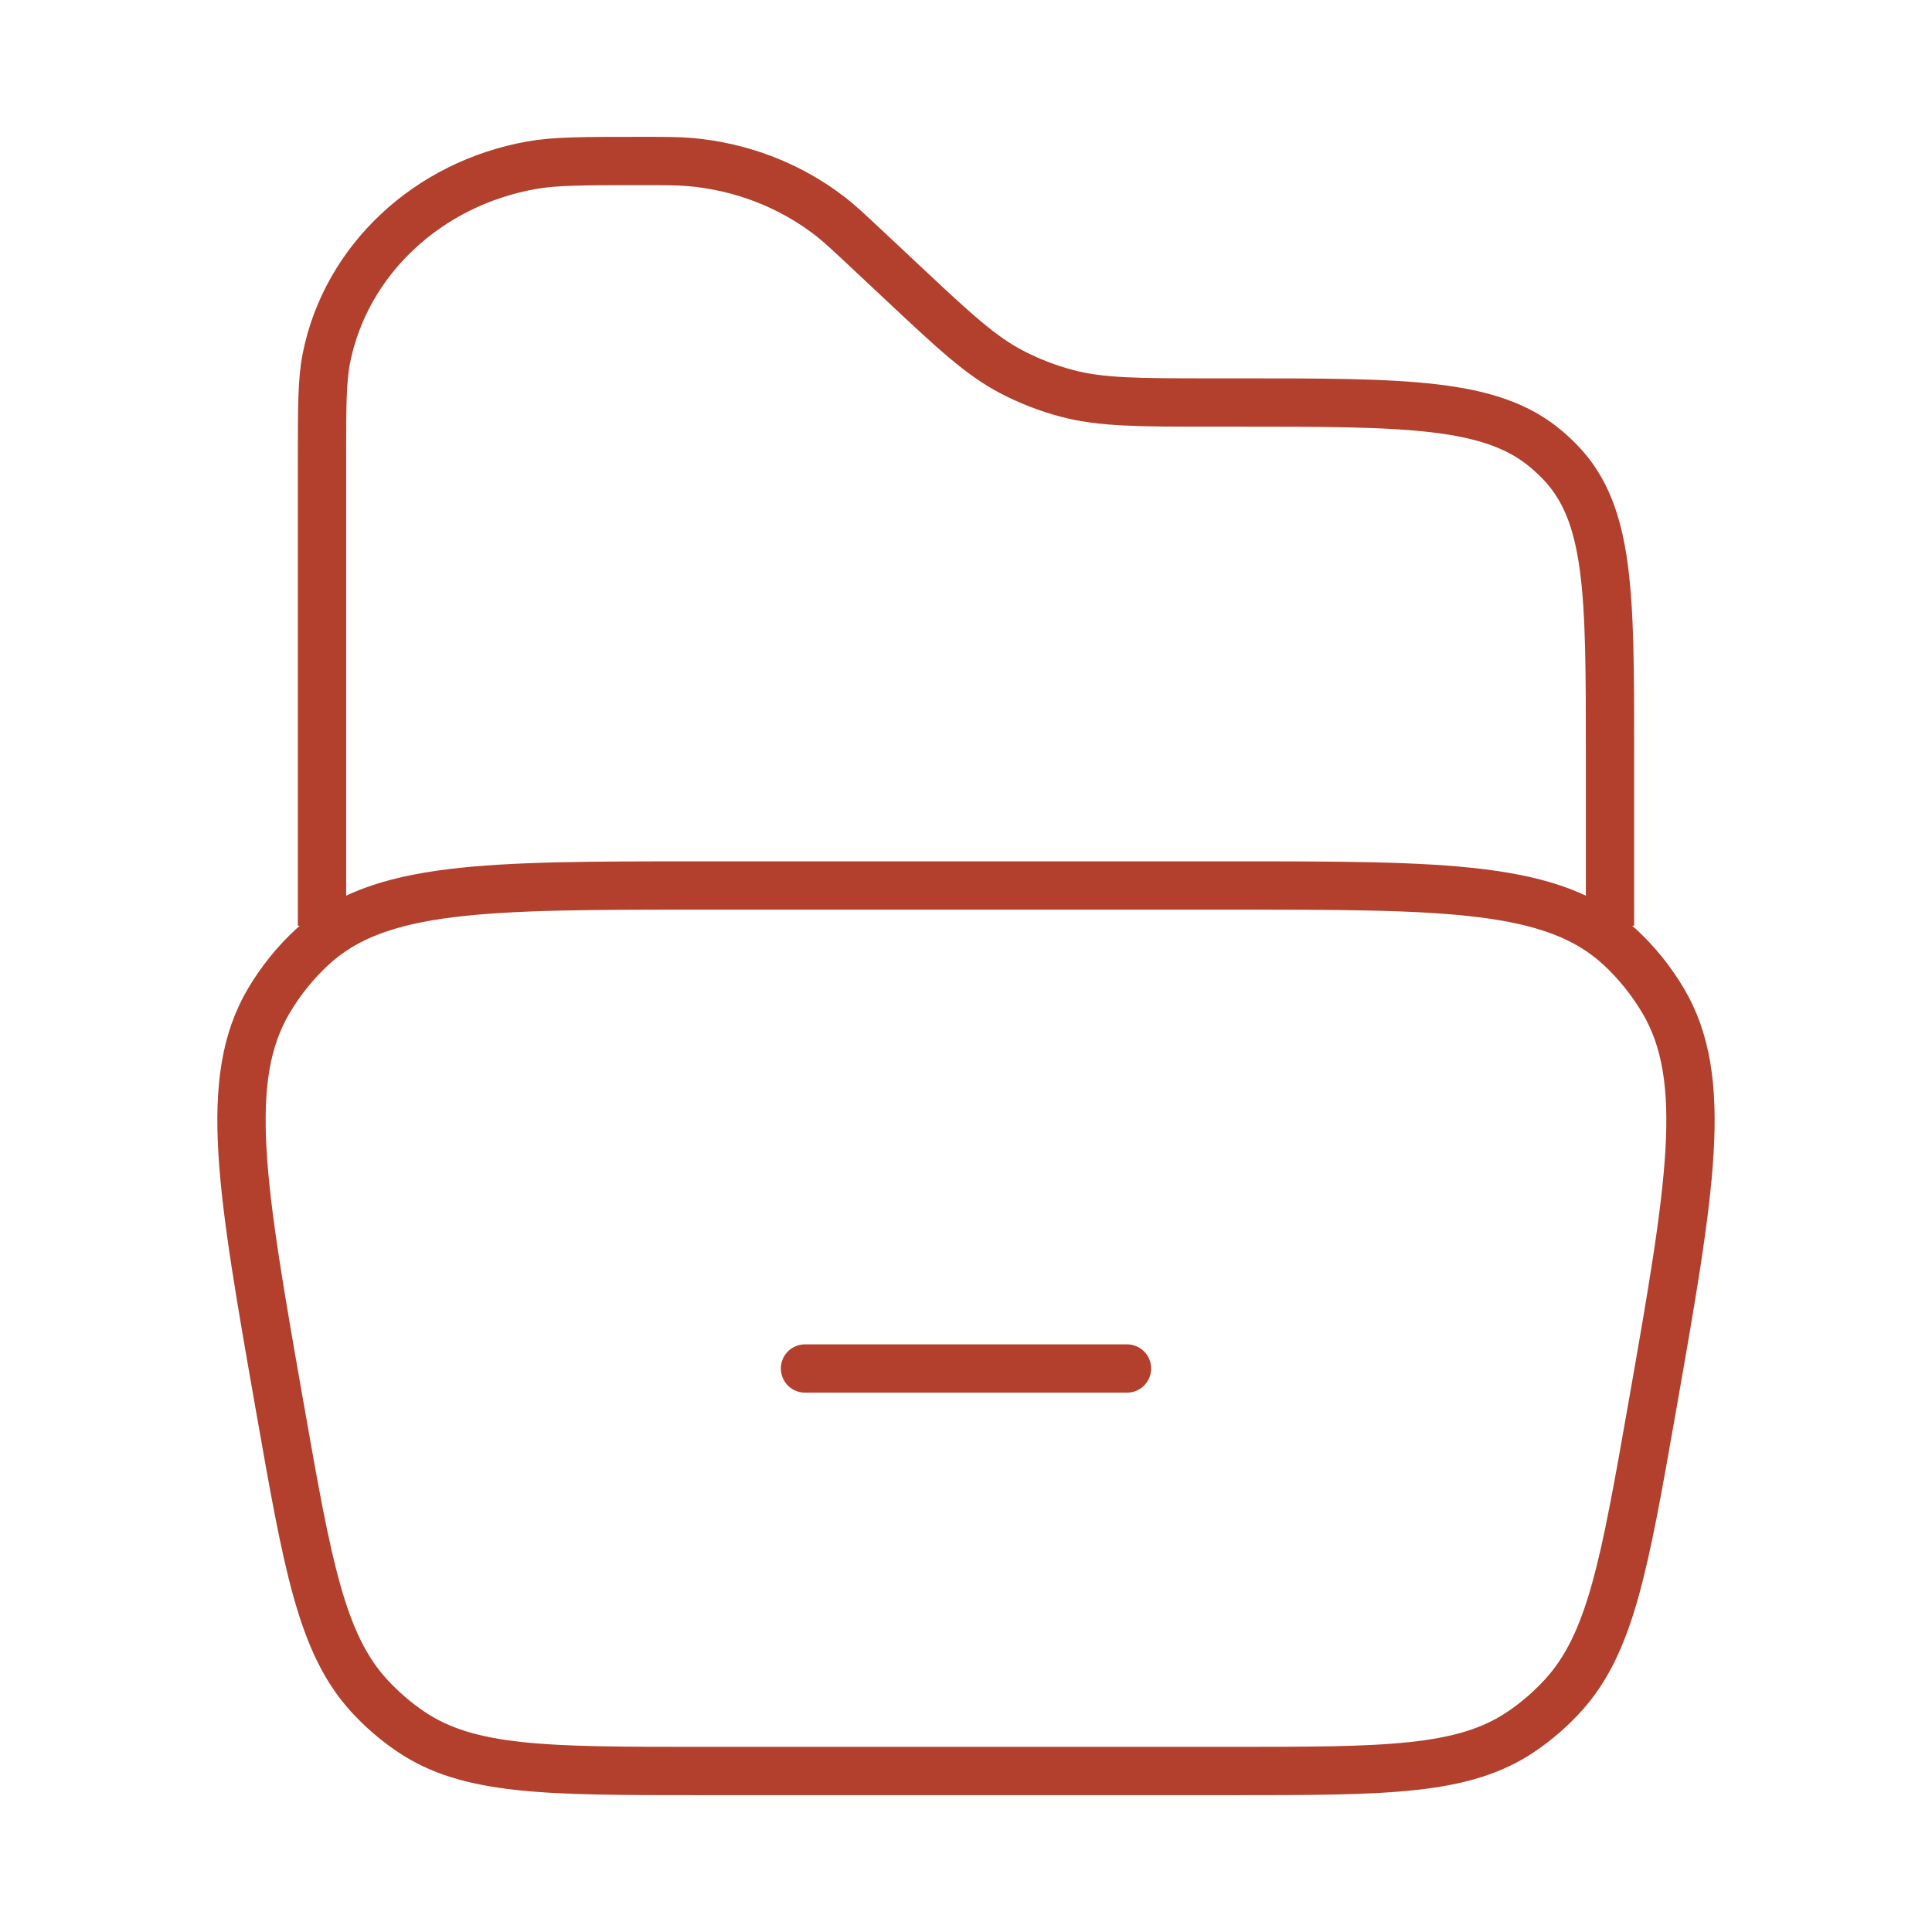 <?xml version="1.0" encoding="UTF-8"?> <svg xmlns="http://www.w3.org/2000/svg" width="60" height="60" viewBox="0 0 60 60" fill="none"><path d="M10 28.75V14.281C10 12.626 10 11.799 10.139 11.11C10.749 8.076 13.281 5.702 16.517 5.13C17.252 5 18.134 5 19.899 5C20.673 5 21.059 5 21.431 5.033C23.033 5.173 24.553 5.763 25.792 6.726C26.079 6.949 26.353 7.206 26.899 7.718L28 8.75C29.632 10.28 30.447 11.044 31.424 11.554C31.961 11.834 32.53 12.055 33.121 12.213C34.196 12.5 35.349 12.5 37.657 12.5H38.404C43.669 12.5 46.301 12.5 48.012 13.943C48.17 14.075 48.319 14.216 48.461 14.363C50 15.967 50 18.435 50 23.371V28.75" stroke="#B2402C" stroke-width="1.5"></path><path d="M25 42.5H35" stroke="#B2402C" stroke-width="1.5" stroke-linecap="round"></path><path d="M8.692 43.71C7.499 36.919 6.902 33.524 8.348 31.082C8.716 30.459 9.171 29.895 9.698 29.408C11.761 27.5 15.095 27.5 21.763 27.5H38.237C44.905 27.5 48.239 27.5 50.302 29.408C50.829 29.895 51.283 30.459 51.652 31.082C53.097 33.524 52.501 36.919 51.308 43.71C50.449 48.598 50.02 51.042 48.532 52.664C48.146 53.084 47.715 53.458 47.245 53.775C45.438 55 43.037 55 38.237 55H21.763C16.963 55 14.562 55 12.755 53.775C12.286 53.458 11.854 53.084 11.468 52.664C9.98 51.042 9.551 48.598 8.692 43.71Z" stroke="#B2402C" stroke-width="1.5"></path></svg> 